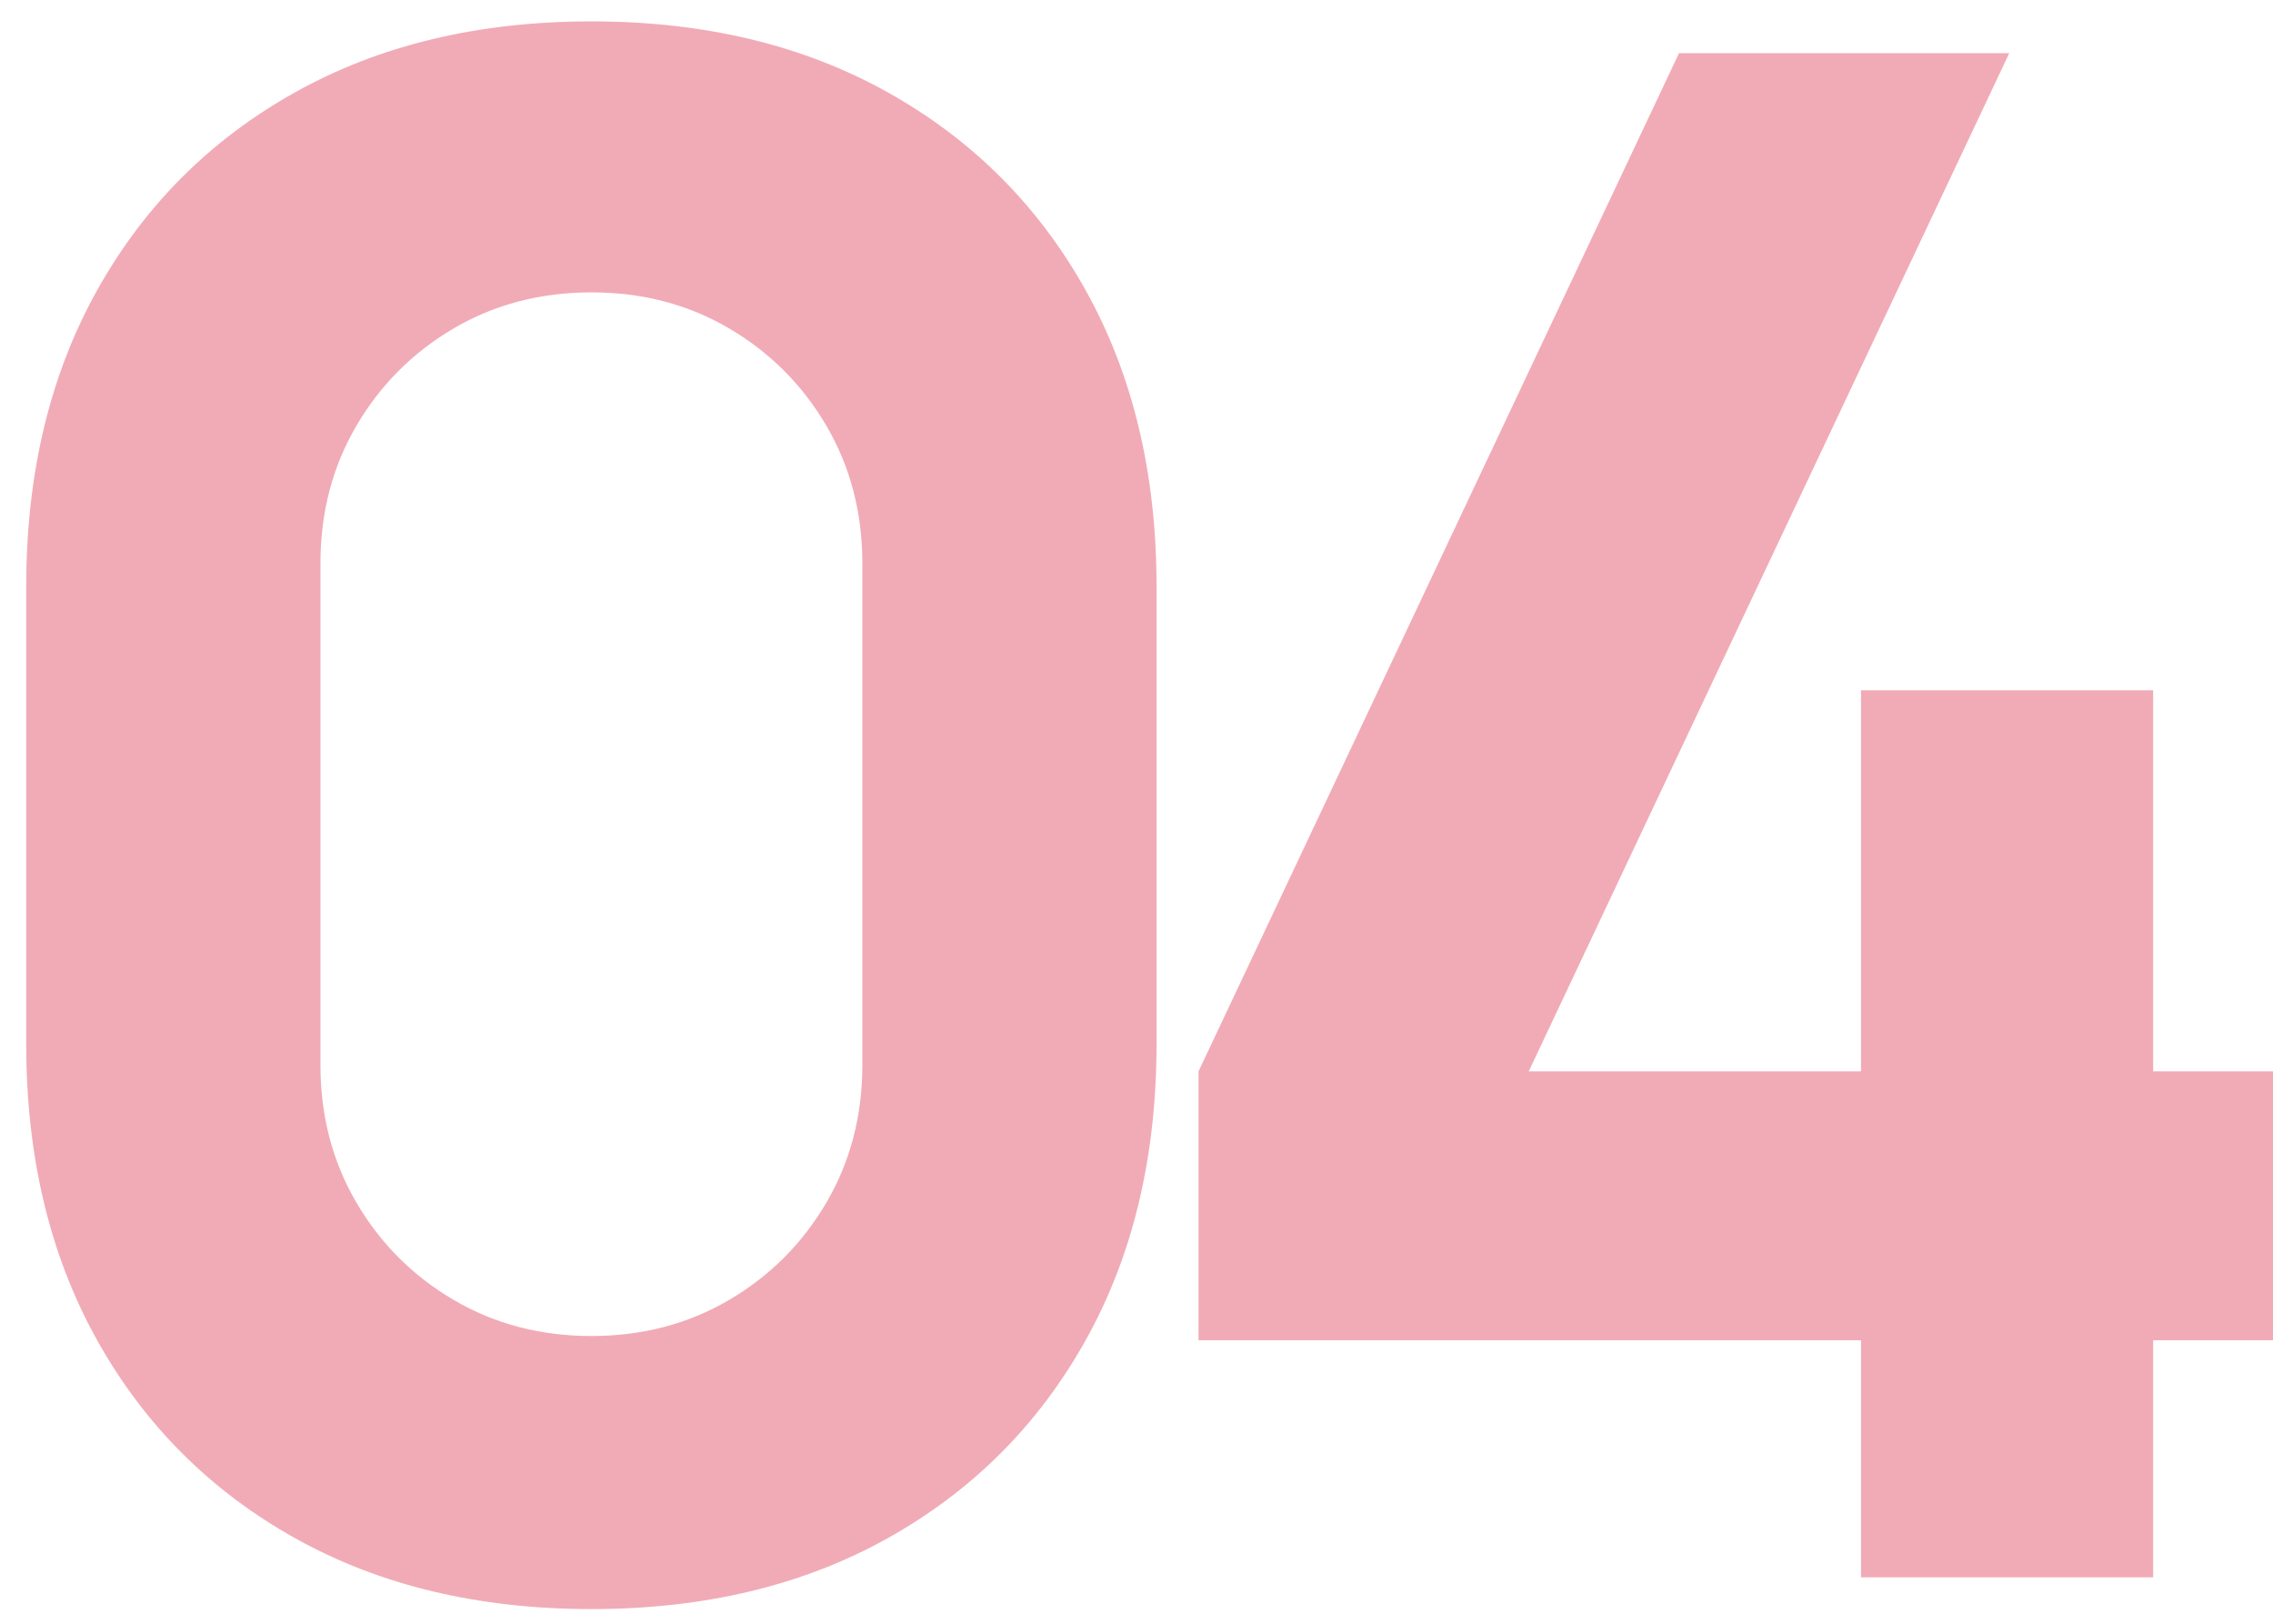 <?xml version="1.0" encoding="UTF-8"?> <svg xmlns="http://www.w3.org/2000/svg" width="49" height="35" viewBox="0 0 49 35" fill="none"><path d="M40.119 34V28.889H25.837V23.094L36.195 1.146H43.314L32.955 23.094H40.119V14.88H46.416V23.094H49.337V28.889H46.416V34H40.119Z" fill="#F1ABB6"></path><path d="M12.749 34.684C10.315 34.684 8.186 34.175 6.361 33.156C4.535 32.136 3.113 30.714 2.094 28.889C1.075 27.064 0.565 24.934 0.565 22.501V12.644C0.565 10.211 1.075 8.081 2.094 6.256C3.113 4.431 4.535 3.009 6.361 1.99C8.186 0.97 10.315 0.461 12.749 0.461C15.183 0.461 17.312 0.97 19.137 1.99C20.962 3.009 22.385 4.431 23.404 6.256C24.423 8.081 24.932 10.211 24.932 12.644V22.501C24.932 24.934 24.423 27.064 23.404 28.889C22.385 30.714 20.962 32.136 19.137 33.156C17.312 34.175 15.183 34.684 12.749 34.684ZM12.749 28.798C13.844 28.798 14.833 28.539 15.715 28.022C16.597 27.505 17.297 26.805 17.814 25.923C18.331 25.041 18.59 24.052 18.59 22.957V12.143C18.59 11.047 18.331 10.059 17.814 9.176C17.297 8.294 16.597 7.595 15.715 7.077C14.833 6.56 13.844 6.302 12.749 6.302C11.654 6.302 10.665 6.56 9.783 7.077C8.901 7.595 8.201 8.294 7.684 9.176C7.167 10.059 6.908 11.047 6.908 12.143V22.957C6.908 24.052 7.167 25.041 7.684 25.923C8.201 26.805 8.901 27.505 9.783 28.022C10.665 28.539 11.654 28.798 12.749 28.798Z" fill="#F1ABB6"></path></svg> 